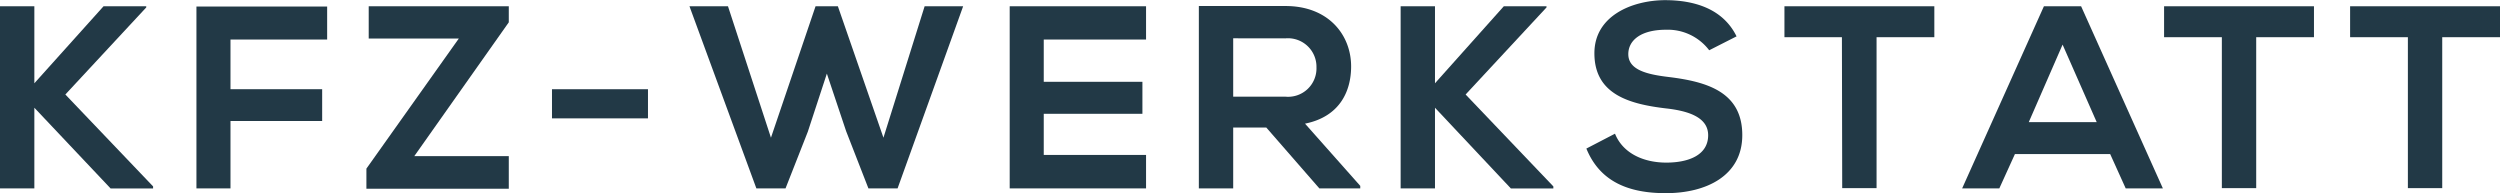 <svg xmlns="http://www.w3.org/2000/svg" viewBox="0 0 336.24 25.97"><defs><style>.cls-1{fill:#223946;}</style></defs><title>s15_werk_text</title><g id="Ebene_2" data-name="Ebene 2"><g id="Layer_1" data-name="Layer 1"><path class="cls-1" d="M19.67,1,8.79,12.71l11.8,12.36v.28H14.88L4.62,14.49V25.34H0V.84H4.62V11.2L13.93.84h5.74Z"/><path class="cls-1" d="M26.42,25.34V.88H44V5.32H31V12H43.33v4.27H31v9.07Z"/><path class="cls-1" d="M49.59.84H68.43V3L55.72,21H68.43v4.38H49.28V22.68L61.71,5.18H49.59Z"/><path class="cls-1" d="M74.24,12H87.15v3.92H74.24Z"/><path class="cls-1" d="M120.72,25.34H116.8l-3-7.7-2.59-7.74-2.56,7.81-3,7.63h-3.92l-9-24.5h5.18l5.78,17.68,6-17.68h3l6.13,17.68L124.36.84h5.18Z"/><path class="cls-1" d="M154.14,25.34H135.8V.84h18.34V5.32H140.38V11h13.27v4.31H140.38v5.53h13.76Z"/><path class="cls-1" d="M182.95,25.34h-5.5l-7.14-8.19h-4.45v8.19h-4.62V.81c3.89,0,7.77,0,11.66,0,5.78,0,8.82,3.89,8.82,8.12,0,3.36-1.54,6.76-6.2,7.7L182.95,25ZM165.86,5.15V13h7a3.82,3.82,0,0,0,4.2-3.92,3.84,3.84,0,0,0-4.2-3.92Z"/><path class="cls-1" d="M208,1,197.12,12.71l11.8,12.36v.28h-5.71L193,14.49V25.34h-4.62V.84H193V11.2L202.26.84H208Z"/><path class="cls-1" d="M229.88,6.76A7,7,0,0,0,224.07,4C220.64,4,219,5.46,219,7.28c0,2.13,2.52,2.73,5.46,3.08,5.11.63,9.87,2,9.87,7.81,0,5.46-4.83,7.81-10.29,7.81-5,0-8.86-1.54-10.68-6l3.85-2c1.09,2.7,3.92,3.89,6.9,3.89s5.63-1,5.63-3.68c0-2.31-2.42-3.25-5.67-3.61-5-.59-9.63-1.92-9.63-7.42,0-5,5-7.11,9.49-7.14,3.82,0,7.77,1.08,9.63,4.87Z"/><path class="cls-1" d="M247.73,5H240V.84h20.16V5h-7.77v20.3h-4.62Z"/><path class="cls-1" d="M283.81,20.72H271l-2.1,4.62h-5l11-24.5h5l11,24.5h-5ZM277.41,6l-4.55,10.43H282Z"/><path class="cls-1" d="M298.83,5h-7.77V.84h20.16V5h-7.77v20.3h-4.62Z"/><path class="cls-1" d="M323.85,5h-7.77V.84h20.16V5h-7.77v20.3h-4.62Z"/></g></g></svg>